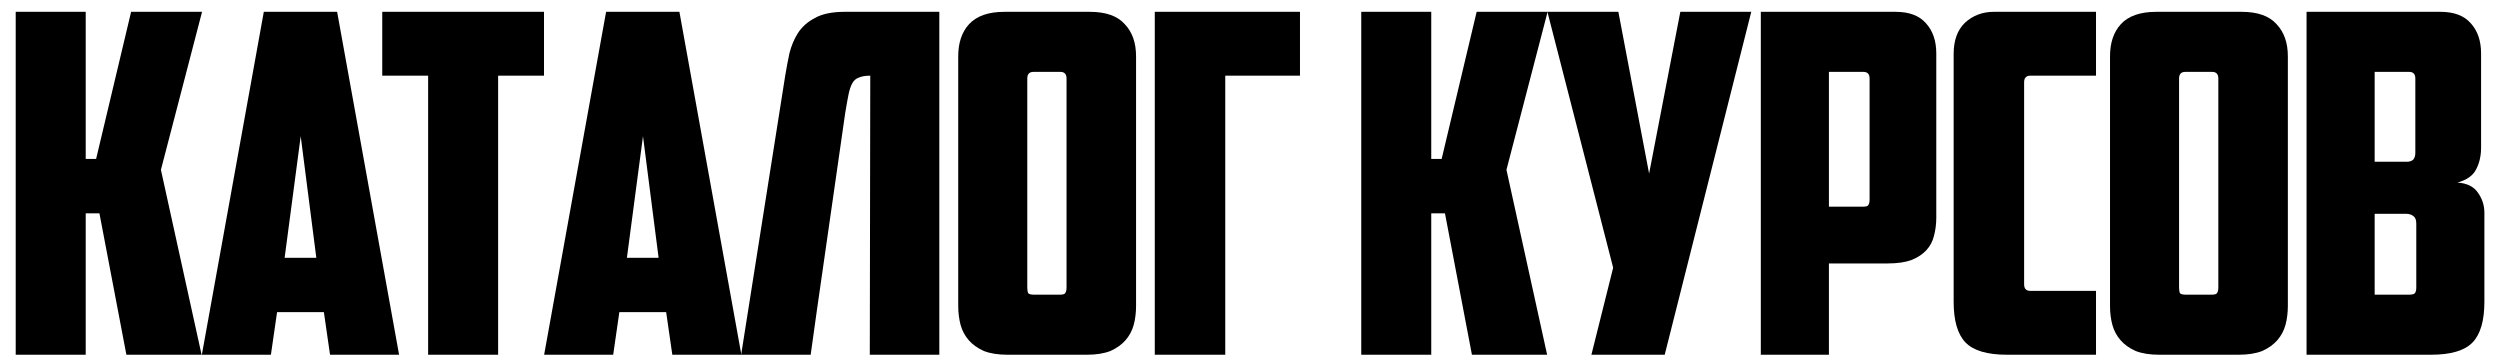 <?xml version="1.0" encoding="UTF-8"?> <svg xmlns="http://www.w3.org/2000/svg" width="148" height="21" viewBox="0 0 148 21" fill="none"><path d="M5.074 9.408H5.69L7.762 0.7H11.962L9.526 10.052L11.934 21H7.482L5.886 12.628H5.074V21H0.93V0.7H5.074V9.408Z" fill="black"></path><path d="M16.402 18.48L16.038 21H11.95L15.618 0.7H19.958L23.626 21H19.538L19.174 18.48H16.402ZM16.85 15.26H18.726L17.802 8.064L16.85 15.26Z" fill="black"></path><path d="M32.205 0.7V4.48H29.489V21H25.345V4.48H22.629V0.7H32.205Z" fill="black"></path><path d="M36.665 18.48L36.301 21H32.213L35.881 0.7H40.221L43.889 21H39.801L39.437 18.48H36.665ZM37.113 15.26H38.989L38.065 8.064L37.113 15.26Z" fill="black"></path><path d="M51.52 4.48C51.24 4.48 51.016 4.518 50.848 4.592C50.68 4.648 50.549 4.76 50.456 4.928C50.362 5.096 50.288 5.32 50.232 5.6C50.176 5.88 50.11 6.244 50.036 6.692L48.356 18.396L47.992 21H43.876L46.48 4.508C46.554 4.06 46.638 3.612 46.732 3.164C46.844 2.716 47.012 2.315 47.236 1.96C47.478 1.587 47.814 1.288 48.244 1.064C48.673 0.822 49.261 0.7 50.008 0.7H55.608V21H51.492L51.52 4.48Z" fill="black"></path><path d="M61.179 4.256C60.937 4.256 60.815 4.387 60.815 4.648V17.024C60.815 17.174 60.834 17.285 60.871 17.36C60.927 17.416 61.039 17.444 61.207 17.444H62.747C62.915 17.444 63.018 17.416 63.055 17.36C63.111 17.285 63.139 17.174 63.139 17.024V4.648C63.139 4.387 63.018 4.256 62.775 4.256H61.179ZM67.255 18.116C67.255 18.508 67.209 18.881 67.115 19.236C67.022 19.572 66.863 19.871 66.639 20.132C66.415 20.393 66.117 20.608 65.743 20.776C65.37 20.925 64.903 21 64.343 21H59.639C59.079 21 58.613 20.925 58.239 20.776C57.866 20.608 57.567 20.393 57.343 20.132C57.119 19.871 56.961 19.572 56.867 19.236C56.774 18.881 56.727 18.508 56.727 18.116V3.332C56.727 2.53 56.942 1.895 57.371 1.428C57.819 0.943 58.519 0.7 59.471 0.7H64.511C65.463 0.7 66.154 0.943 66.583 1.428C67.031 1.895 67.255 2.53 67.255 3.332V18.116Z" fill="black"></path><path d="M68.363 0.7H76.959V4.48H72.535V21H68.363V0.7Z" fill="black"></path><path d="M84.73 9.408H85.346L87.418 0.7H91.618L89.182 10.052L91.59 21H87.138L85.542 12.628H84.73V21H80.586V0.7H84.73V9.408Z" fill="black"></path><path d="M98.551 21H94.211L95.499 15.848L91.607 0.7H95.807L97.627 10.276L99.475 0.7H103.675L98.551 21Z" fill="black"></path><path d="M108.272 4.256V12.236H110.288C110.456 12.236 110.559 12.208 110.596 12.152C110.652 12.078 110.68 11.966 110.68 11.816V4.648C110.68 4.387 110.559 4.256 110.316 4.256H108.272ZM112.22 0.7C113.023 0.7 113.62 0.924 114.012 1.372C114.423 1.82 114.628 2.418 114.628 3.164V12.88C114.628 13.272 114.581 13.636 114.488 13.972C114.413 14.29 114.264 14.569 114.04 14.812C113.816 15.055 113.517 15.251 113.144 15.4C112.771 15.531 112.304 15.596 111.744 15.596H108.272V21H104.24V0.7H112.22Z" fill="black"></path><path d="M118.82 21C117.644 21 116.823 20.758 116.356 20.272C115.89 19.787 115.656 18.984 115.656 17.864V3.192C115.656 2.39 115.88 1.774 116.328 1.344C116.795 0.915 117.364 0.7 118.036 0.7H124.084V4.48H120.192C119.95 4.48 119.828 4.611 119.828 4.872V16.828C119.828 17.09 119.95 17.22 120.192 17.22H124.084V21H118.82Z" fill="black"></path><path d="M129.365 4.256C129.122 4.256 129.001 4.387 129.001 4.648V17.024C129.001 17.174 129.019 17.285 129.057 17.36C129.113 17.416 129.225 17.444 129.393 17.444H130.933C131.101 17.444 131.203 17.416 131.241 17.36C131.297 17.285 131.325 17.174 131.325 17.024V4.648C131.325 4.387 131.203 4.256 130.961 4.256H129.365ZM135.441 18.116C135.441 18.508 135.394 18.881 135.301 19.236C135.207 19.572 135.049 19.871 134.825 20.132C134.601 20.393 134.302 20.608 133.929 20.776C133.555 20.925 133.089 21 132.529 21H127.825C127.265 21 126.798 20.925 126.425 20.776C126.051 20.608 125.753 20.393 125.529 20.132C125.305 19.871 125.146 19.572 125.053 19.236C124.959 18.881 124.913 18.508 124.913 18.116V3.332C124.913 2.53 125.127 1.895 125.557 1.428C126.005 0.943 126.705 0.7 127.657 0.7H132.697C133.649 0.7 134.339 0.943 134.769 1.428C135.217 1.895 135.441 2.53 135.441 3.332V18.116Z" fill="black"></path><path d="M140.58 4.256V9.576H142.484C142.633 9.576 142.755 9.539 142.848 9.464C142.941 9.371 142.988 9.231 142.988 9.044V4.648C142.988 4.387 142.867 4.256 142.624 4.256H140.58ZM143.044 13.244C143.044 13.02 142.988 12.871 142.876 12.796C142.764 12.703 142.615 12.656 142.428 12.656H140.58V17.444H142.624C142.792 17.444 142.904 17.416 142.96 17.36C143.016 17.285 143.044 17.174 143.044 17.024V13.244ZM146.88 8.736C146.88 9.24 146.777 9.679 146.572 10.052C146.385 10.407 146.021 10.659 145.48 10.808C146.04 10.845 146.441 11.041 146.684 11.396C146.945 11.751 147.076 12.152 147.076 12.6V17.864C147.076 18.984 146.843 19.787 146.376 20.272C145.909 20.758 145.088 21 143.912 21H136.548V0.7H144.472C145.275 0.7 145.872 0.924 146.264 1.372C146.675 1.82 146.88 2.418 146.88 3.164V8.736Z" fill="black"></path></svg> 